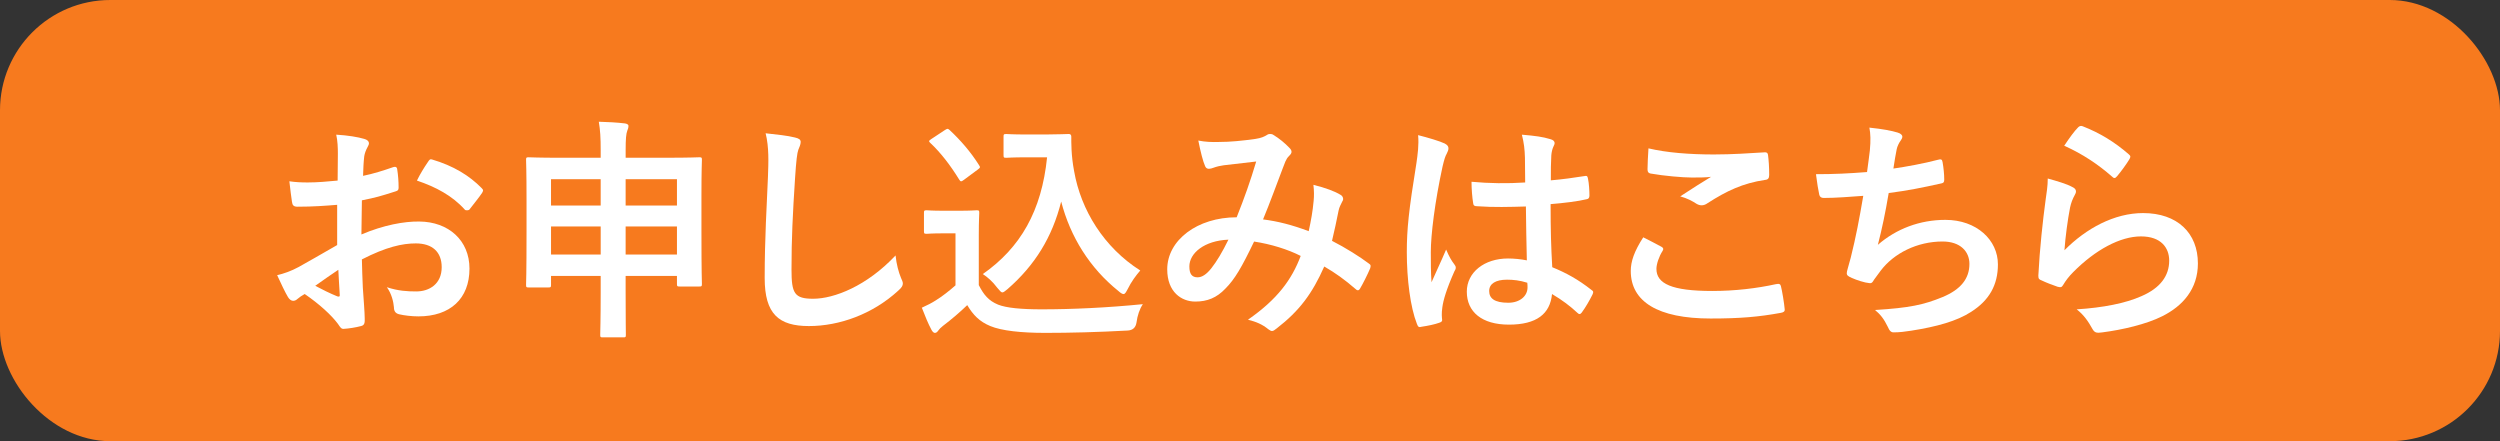 <?xml version="1.0" encoding="UTF-8"?>
<svg id="_レイヤー_2" data-name="レイヤー 2" xmlns="http://www.w3.org/2000/svg" viewBox="0 0 170 30">
  <rect x="0" y="0" width="170" height="30" fill="#333333" stroke="none"/>
  <defs>
    <style>
      .cls-1 {
        fill: #f77a1e;
      }

      .cls-1, .cls-2 {
        stroke-width: 0px;
      }

      .cls-2 {
        fill: #fff;
      }
    </style>
  </defs>
  <g id="text">
    <rect class="cls-1" width="170" height="30" rx="7.5" ry="7.5"/>
    <g>
      <path class="cls-2" d="M22.926,13.928c-.8.064-1.617.128-2.689.128-.272,0-.353-.096-.384-.336-.048-.304-.112-.833-.176-1.393.417.064.833.08,1.249.08.672,0,1.361-.064,2.033-.128,0-.528.016-1.137.016-1.825,0-.417-.016-.88-.112-1.297.8.048,1.473.16,1.905.288.192.048.32.16.32.304,0,.064-.032.144-.096.256-.112.208-.192.416-.224.624-.048.416-.064.816-.08,1.329.704-.144,1.36-.352,2.049-.592.144-.048.256-.016.272.144.064.4.096.833.096,1.249,0,.16-.048.208-.208.256-1.057.336-1.329.416-2.289.608-.016.769-.016,1.553-.032,2.321,1.505-.641,2.913-.896,3.938-.88,1.985.016,3.41,1.28,3.41,3.201,0,2.049-1.312,3.249-3.474,3.249-.464,0-.976-.064-1.312-.144-.256-.064-.352-.224-.352-.48-.032-.352-.144-.896-.48-1.36.768.256,1.408.288,2,.288.896,0,1.729-.512,1.729-1.649,0-1.041-.641-1.617-1.761-1.617-.913,0-2.017.24-3.666,1.088.016.672.032,1.217.064,1.921.048.704.128,1.713.128,2.081,0,.224.032.464-.24.528-.352.096-.864.176-1.184.192-.176.016-.24-.112-.384-.32-.432-.592-1.265-1.36-2.273-2.049-.176.096-.368.224-.512.352-.08.08-.192.112-.272.112-.128,0-.256-.096-.353-.256-.176-.288-.496-.96-.736-1.488.416-.096.944-.272,1.472-.561.688-.384,1.441-.816,2.609-1.488v-2.737ZM21.437,19.435c.448.24.993.512,1.505.72.128.032.176.016.16-.128-.032-.417-.064-1.153-.096-1.681-.448.304-.993.672-1.569,1.088ZM29.088,11.031c.112-.176.16-.224.272-.192,1.473.432,2.561,1.104,3.393,1.953.064.064.096.112.096.16,0,.048-.032.096-.064.16-.208.32-.624.816-.864,1.137-.048.064-.272.08-.32,0-.848-.944-1.969-1.537-3.249-1.969.208-.432.464-.849.736-1.249Z"/>
      <path class="cls-2" d="M40.847,10.231c0-.88-.032-1.377-.128-1.953.608.016,1.217.048,1.761.112.144.016.256.08.256.16,0,.128-.032.224-.08.336-.08.208-.112.56-.112,1.312v.528h2.817c1.553,0,2.097-.032,2.193-.032.16,0,.176.016.176.176,0,.096-.032.688-.032,2.465v2.337c0,2.978.032,3.538.032,3.634,0,.16-.016.176-.176.176h-1.345c-.16,0-.176-.016-.176-.176v-.544h-3.49v1.041c0,1.905.016,2.881.016,2.961,0,.16-.016.176-.16.176h-1.424c-.144,0-.16-.016-.16-.176,0-.096.032-1.056.032-2.945v-1.057h-3.377v.608c0,.16-.016.176-.176.176h-1.345c-.16,0-.176-.016-.176-.176,0-.096.032-.656.032-3.649v-2.081c0-2.081-.032-2.657-.032-2.769,0-.16.016-.176.176-.176.112,0,.656.032,2.193.032h2.705v-.496ZM37.469,13.976h3.377v-1.792h-3.377v1.792ZM40.847,17.306v-1.905h-3.377v1.905h3.377ZM42.543,12.184v1.792h3.49v-1.792h-3.49ZM46.033,17.306v-1.905h-3.49v1.905h3.49Z"/>
      <path class="cls-2" d="M54.062,9.351c.272.064.384.144.384.304,0,.176-.096.368-.16.528-.08.224-.144.72-.224,1.953-.16,2.465-.24,4.098-.24,6.194,0,1.617.192,1.985,1.472,1.985,1.425,0,3.65-.864,5.603-2.945.064.608.208,1.137.368,1.521.08.176.128.288.128.384,0,.144-.064.272-.32.496-1.729,1.585-3.985,2.401-6.066,2.401-2.049,0-3.009-.816-3.009-3.265,0-2.689.145-4.994.224-6.915.032-.945.08-1.969-.16-2.929.736.08,1.504.16,2,.288Z"/>
      <path class="cls-2" d="M66.558,19.387c.336.656.656,1.056,1.312,1.328.56.224,1.568.32,2.961.32,2.065,0,4.498-.112,6.883-.352-.224.336-.368.768-.432,1.249q-.08.512-.592.544c-2.033.112-3.938.16-5.602.16-1.649,0-2.978-.144-3.746-.464-.736-.304-1.168-.752-1.569-1.424-.496.48-1.056.96-1.648,1.409-.16.128-.256.224-.32.32-.08.112-.144.16-.24.16-.064,0-.16-.08-.224-.208-.224-.416-.432-.928-.656-1.505.417-.192.641-.304.945-.496.464-.288.928-.656,1.344-1.024v-3.537h-.784c-.864,0-1.088.032-1.168.032-.176,0-.192-.016-.192-.192v-1.232c0-.16.016-.176.192-.176.08,0,.304.032,1.168.032h1.024c.848,0,1.104-.032,1.2-.032.16,0,.176.016.176.176,0,.096-.032.544-.032,1.521v3.394ZM65.565,12.216c-.112.08-.16.112-.208.112s-.08-.032-.128-.112c-.592-.96-1.249-1.825-1.969-2.497-.128-.112-.096-.16.08-.272l.896-.592c.176-.112.208-.128.336-.016.736.688,1.424,1.473,2,2.385.096.144.096.176-.08.304l-.928.688ZM71.231,9.143c.736,0,1.249-.032,1.457-.032.112,0,.16.08.16.176,0,.368-.016,1.264.192,2.353.464,2.657,2.033,5.186,4.498,6.755-.272.304-.624.784-.848,1.249-.128.24-.192.352-.288.352-.08,0-.192-.064-.352-.208-1.953-1.569-3.266-3.682-3.89-6.083-.608,2.433-1.793,4.338-3.649,5.955-.176.144-.272.224-.352.224s-.16-.096-.336-.304c-.336-.448-.672-.736-.992-.944,2.561-1.793,4.001-4.29,4.37-7.939h-1.393c-.992,0-1.28.032-1.376.032-.176,0-.192-.016-.192-.192v-1.248c0-.16.016-.176.192-.176.096,0,.384.032,1.376.032h1.425Z"/>
      <path class="cls-2" d="M89.328,13.656c.032-.352.032-.656-.016-1.088.833.208,1.473.448,1.857.688.144.08.224.288.112.432-.096.208-.208.384-.256.625-.128.672-.288,1.376-.448,2.065.913.464,1.905,1.088,2.497,1.537.16.096.144.176.096.336-.16.384-.497,1.057-.688,1.376-.048.08-.096.112-.144.112-.064,0-.128-.048-.192-.112-.705-.608-1.345-1.072-2.097-1.504-.816,1.841-1.681,3.009-3.233,4.209-.144.112-.224.176-.32.176-.064,0-.128-.032-.24-.112-.432-.352-.833-.512-1.393-.656,2.001-1.393,2.977-2.721,3.585-4.337-.88-.448-2.017-.8-3.169-.977-.848,1.761-1.312,2.561-1.953,3.201-.592.625-1.232.88-2.049.88-.928,0-1.905-.64-1.905-2.193,0-1.985,2.049-3.538,4.722-3.538.528-1.328.928-2.449,1.328-3.793-.88.096-1.681.192-2.208.256-.224.032-.464.08-.721.176-.08.032-.192.064-.288.064-.128,0-.208-.064-.256-.176-.144-.32-.304-.944-.464-1.745.48.096.929.112,1.409.096.769,0,1.569-.08,2.481-.208.4-.064.576-.144.784-.272.064-.048.144-.064.208-.064.08,0,.16.016.224.064.4.24.785.56,1.089.88.096.096.144.176.144.272,0,.096-.064.176-.16.272-.24.224-.304.528-.432.832-.417,1.088-.864,2.337-1.345,3.49,1.008.128,1.953.368,3.105.8.16-.736.272-1.345.336-2.065ZM80.877,18.122c0,.512.176.736.56.736.304,0,.608-.208.928-.608.368-.464.752-1.104,1.168-1.953-1.632.064-2.657.912-2.657,1.825Z"/>
      <path class="cls-2" d="M98.255,9.767c.176.096.24.192.24.32,0,.112-.048.224-.112.352-.112.192-.176.416-.288.88-.528,2.417-.8,4.658-.8,5.826,0,.64,0,1.376.048,2.049.32-.736.656-1.424.993-2.225.224.512.352.736.56,1.008.064.08.096.144.096.224s-.032.16-.096.256c-.56,1.265-.752,1.969-.816,2.433-.064.448-.032.688-.016.848.016.112-.048.16-.192.208-.304.112-.769.208-1.201.272-.176.048-.24.032-.32-.192-.448-1.136-.688-3.041-.688-4.882,0-1.537.128-2.817.656-6.066.08-.56.176-1.249.112-1.889.64.16,1.504.416,1.825.576ZM103.761,14.041c-1.088.032-2.208.064-3.297-.016-.208,0-.272-.048-.289-.208-.064-.384-.112-.96-.112-1.457,1.201.112,2.449.128,3.649.048,0-.576-.016-1.088-.016-1.681-.016-.576-.064-.993-.208-1.569.928.08,1.409.144,1.937.304.176.048.288.128.288.272,0,.08-.032.128-.096.272s-.112.352-.128.56c-.032.544-.032.96-.032,1.697.752-.064,1.585-.176,2.273-.288.192-.048.224.016.256.192.064.288.096.8.096,1.137,0,.144-.064.224-.176.24-.576.144-1.633.272-2.465.336,0,1.792.032,2.913.112,4.29.944.384,1.761.833,2.657,1.537.144.096.16.144.08.32-.208.416-.464.864-.736,1.232-.048.064-.096.096-.144.096-.048,0-.096-.032-.144-.08-.497-.464-1.024-.864-1.729-1.281-.128,1.345-1.041,2.081-2.929,2.081-1.841,0-2.865-.864-2.865-2.241,0-1.312,1.185-2.257,2.801-2.257.416,0,.896.048,1.281.128-.032-1.232-.048-2.401-.064-3.665ZM102.464,19.019c-.752,0-1.2.272-1.2.768s.352.8,1.296.8c.8,0,1.312-.464,1.312-1.041,0-.112,0-.192-.016-.32-.512-.16-.944-.208-1.393-.208Z"/>
      <path class="cls-2" d="M112.974,16.777c.144.08.16.16.08.288-.24.368-.417.896-.417,1.217,0,1.008,1.041,1.504,3.794,1.504,1.552,0,3.025-.176,4.337-.464.224-.048.304,0,.336.144.08.304.224,1.168.256,1.569.016.144-.08.208-.272.24-1.489.272-2.737.384-4.77.384-3.585,0-5.426-1.152-5.426-3.233,0-.656.24-1.345.849-2.289.416.208.816.416,1.232.64ZM116.591,10.503c1.168,0,2.369-.08,3.394-.144.16-.016.224.048.24.176.048.368.08.816.08,1.361,0,.224-.08.32-.272.336-1.521.224-2.625.752-3.921,1.585-.128.096-.272.144-.4.144-.112,0-.224-.032-.336-.096-.32-.208-.656-.384-1.121-.512.833-.544,1.537-.992,2.097-1.329-.352.048-.849.048-1.312.048-.608,0-1.905-.112-2.801-.272-.144-.032-.208-.096-.208-.288,0-.384.032-.848.064-1.424,1.216.288,2.753.416,4.498.416Z"/>
      <path class="cls-2" d="M127.15,10.231c.064-.705.048-1.121-.032-1.553.912.096,1.504.208,1.921.336.208.064.32.16.32.288,0,.08-.064.192-.112.256-.112.144-.24.416-.272.592-.08.432-.144.752-.224,1.312.8-.112,2.113-.352,3.009-.592.224-.064.304-.048.336.16.064.368.112.8.112,1.185,0,.176-.048.224-.192.256-1.376.304-2.241.48-3.585.656-.224,1.329-.448,2.401-.736,3.521,1.249-1.088,2.849-1.697,4.594-1.697,2.129,0,3.569,1.376,3.569,3.025,0,1.409-.592,2.449-1.825,3.233-.96.624-2.337,1.008-4.082,1.28-.4.064-.784.112-1.185.112-.16,0-.272-.08-.4-.384-.256-.528-.496-.833-.864-1.137,2.337-.144,3.313-.352,4.594-.88,1.232-.512,1.825-1.249,1.825-2.257,0-.832-.608-1.521-1.825-1.521-1.729,0-3.313.8-4.21,1.985-.144.208-.304.4-.448.608-.112.192-.16.256-.304.24-.352-.032-.88-.208-1.201-.352-.256-.112-.352-.176-.352-.32,0-.064.016-.176.064-.32.08-.272.144-.512.208-.752.352-1.409.576-2.593.849-4.194-.865.064-1.873.144-2.689.144-.176,0-.272-.08-.304-.224-.048-.192-.16-.865-.224-1.393,1.249,0,2.241-.048,3.473-.145.08-.56.144-1.088.192-1.472Z"/>
      <path class="cls-2" d="M140.91,12.712c.176.08.256.176.256.304,0,.08-.032.16-.08.24-.144.256-.256.544-.32.849-.16.816-.32,2-.384,2.913,1.473-1.489,3.394-2.529,5.346-2.529,2.337,0,3.729,1.361,3.729,3.426,0,1.745-1.041,2.897-2.417,3.585-1.072.544-2.721.928-4.098,1.104-.352.048-.496.032-.64-.208-.304-.544-.592-.976-1.088-1.36,1.792-.112,3.329-.416,4.402-.896,1.296-.56,1.889-1.393,1.889-2.417,0-.864-.544-1.648-1.921-1.648-1.409,0-3.105.912-4.61,2.433-.288.288-.496.56-.688.88-.096.16-.16.16-.368.112-.368-.128-.752-.272-1.088-.432-.16-.064-.224-.096-.224-.32.096-1.856.304-3.746.497-5.17.064-.48.144-.896.144-1.44.624.176,1.296.368,1.665.576ZM141.31,8.662c.08-.08.176-.128.304-.08,1.185.464,2.177,1.072,3.137,1.905.08.064.112.112.112.176,0,.048-.032.112-.08.192-.208.336-.544.8-.816,1.121-.064.08-.128.128-.176.128-.064,0-.112-.032-.192-.112-.896-.785-1.969-1.521-3.233-2.081.384-.576.688-.992.944-1.249Z"/>
    </g>
  </g>
</svg>